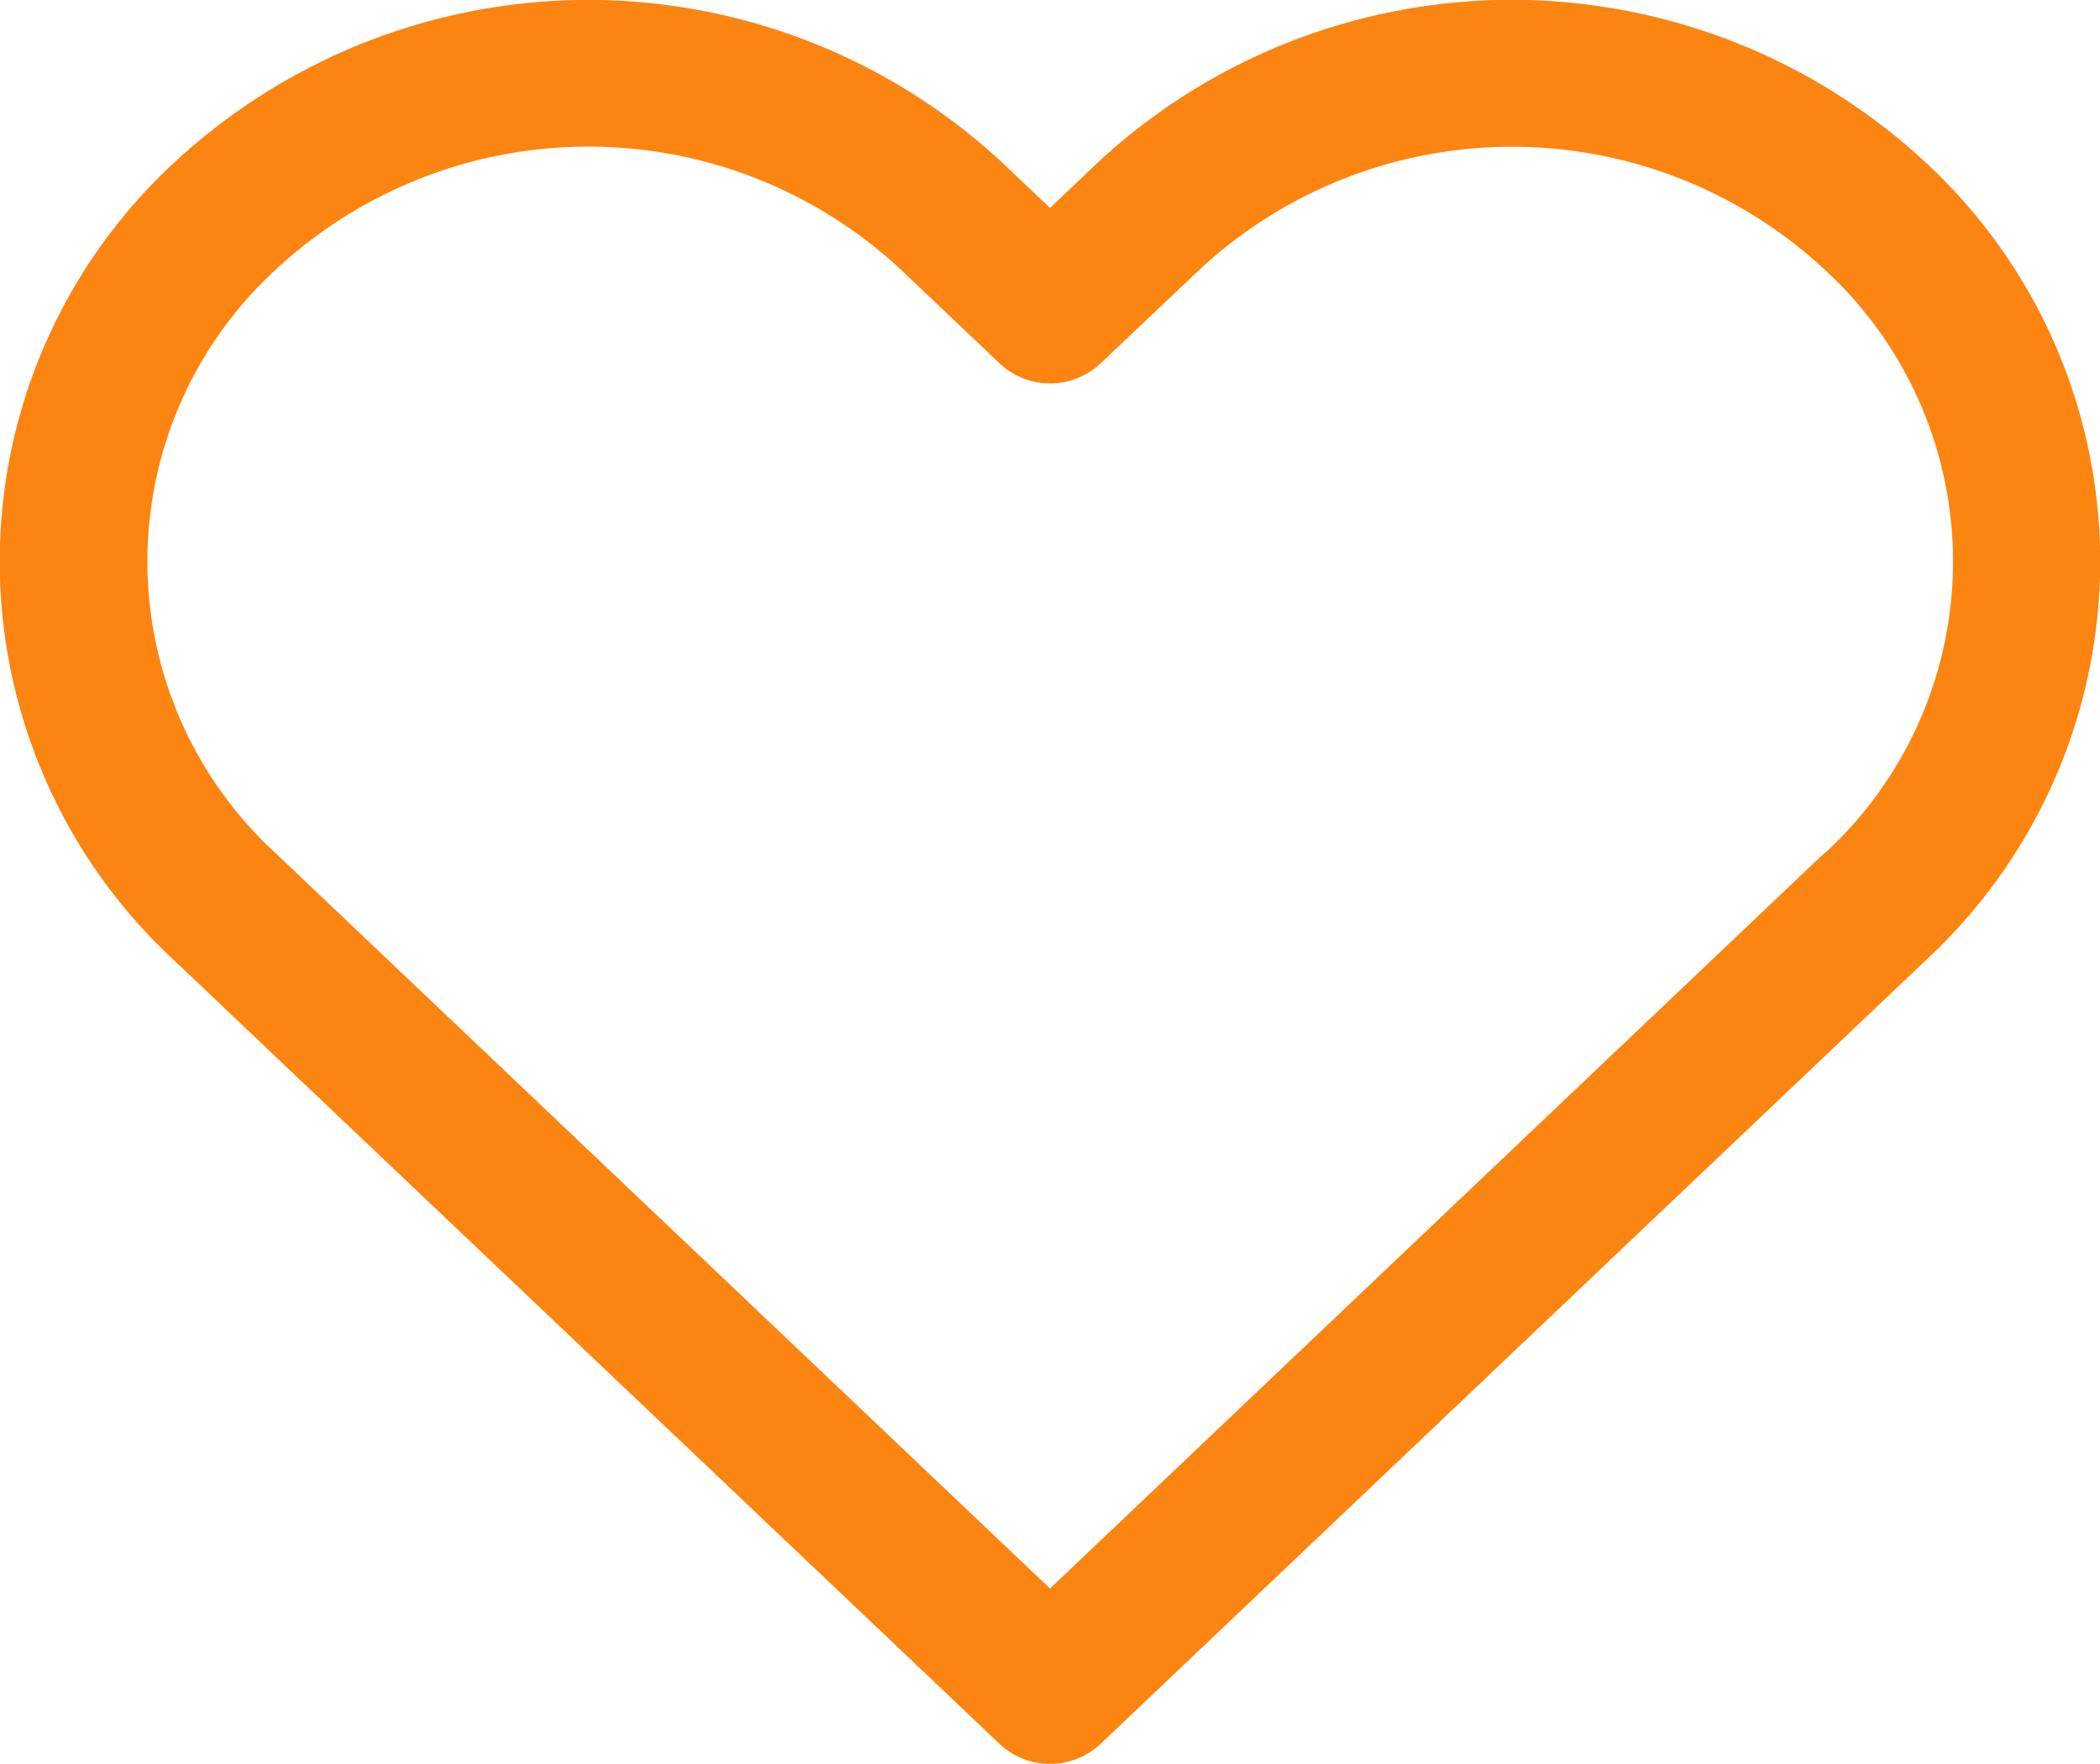 <svg xmlns="http://www.w3.org/2000/svg" width="29.766" height="25" viewBox="0 0 29.766 25">
  <g id="Group_342" data-name="Group 342" transform="translate(0 -40.992)">
    <g id="Group_338" data-name="Group 338" transform="translate(0 40.993)">
      <path id="Path_3988" data-name="Path 3988" d="M27.3,43.3a8.618,8.618,0,0,0-11.744,0l-.673.64-.673-.639a8.62,8.62,0,0,0-11.745,0,7.7,7.7,0,0,0,0,11.3l11.7,11.106a1.044,1.044,0,0,0,1.438,0L27.3,54.6a7.7,7.7,0,0,0,0-11.3Zm-1.439,9.782L14.883,63.508,3.906,53.085a5.613,5.613,0,0,1,0-8.269,6.5,6.5,0,0,1,8.866,0l1.393,1.323a1.044,1.044,0,0,0,1.439,0L17,44.816a6.506,6.506,0,0,1,8.866,0,5.613,5.613,0,0,1,0,8.269Z" transform="translate(0 -40.993)" fill="#fc8410"/>
    </g>
  </g>
</svg>
